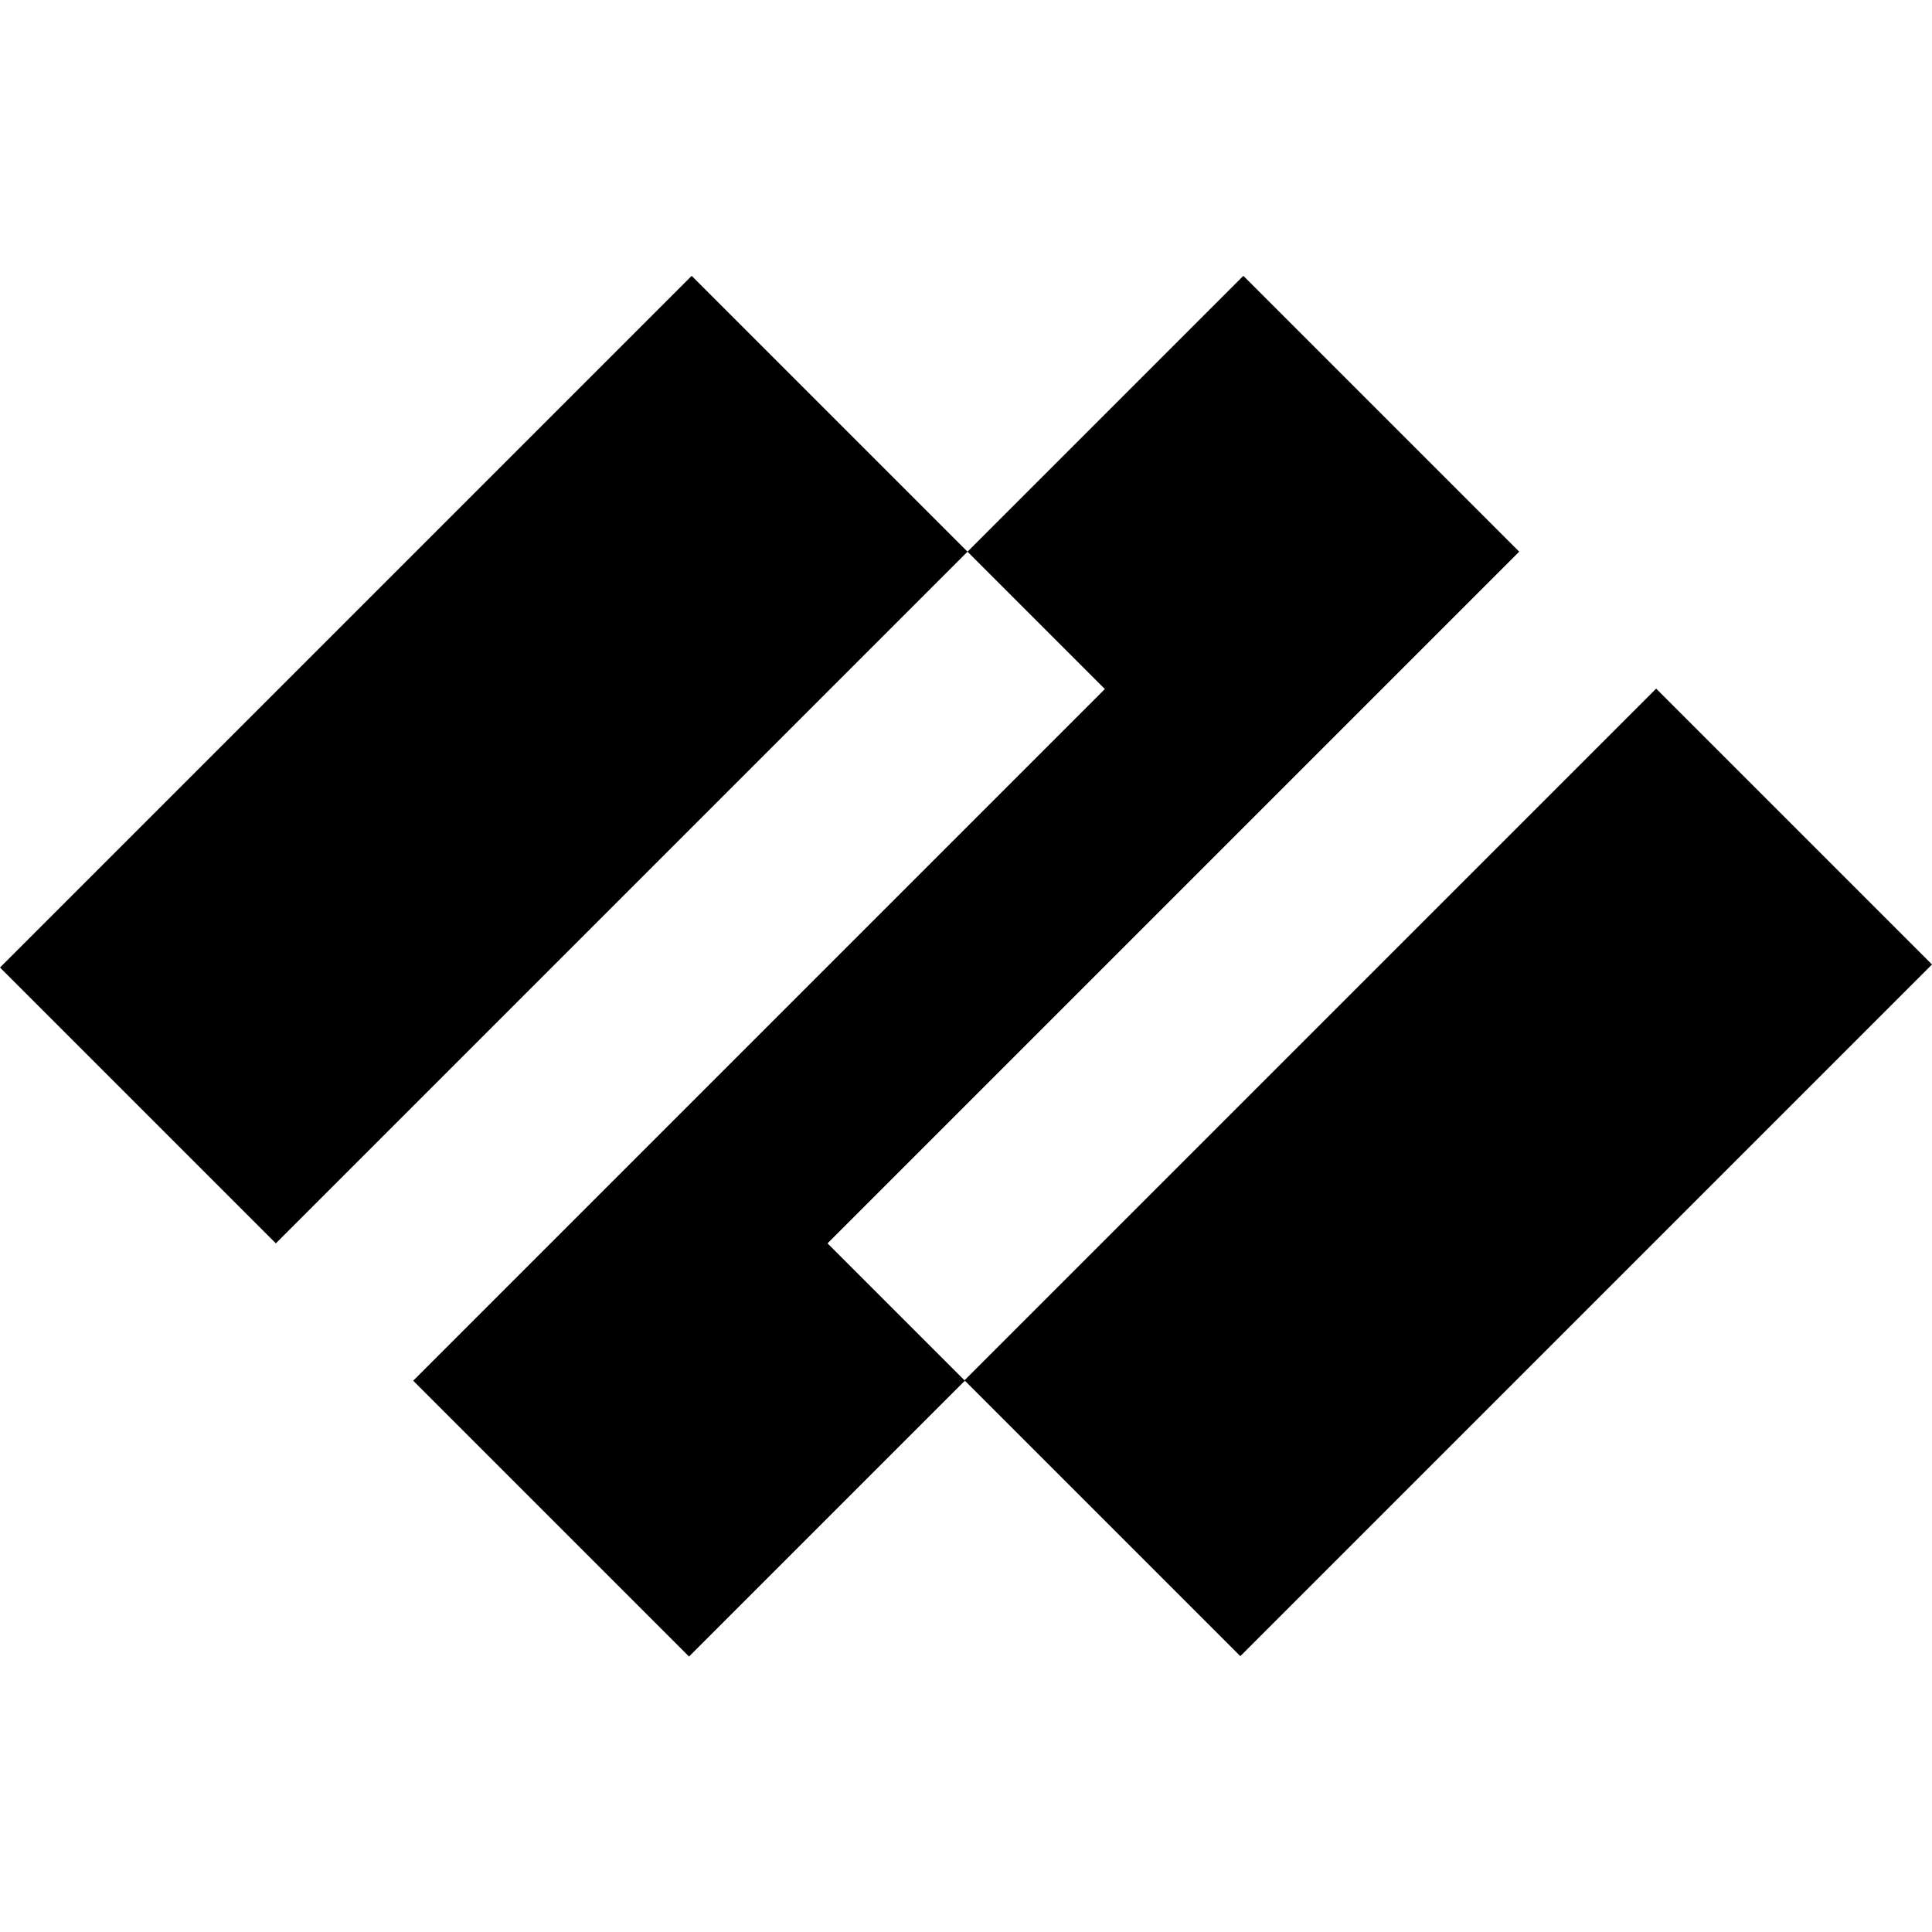<svg xmlns="http://www.w3.org/2000/svg" xml:space="preserve" viewBox="0 0 512 512"><path d="m219.3 329.5 36.4 36.4-73.1 73.1-73.1-73.1 183.3-183.3-36.4-36.4 73.1-73.1 73.1 73.1zM0 256.4l73.1 73.1 183.3-183.3-73.1-73.1zm255.6 109.4 73.1 73.1L512 255.6l-73.1-73.1z"/></svg>
